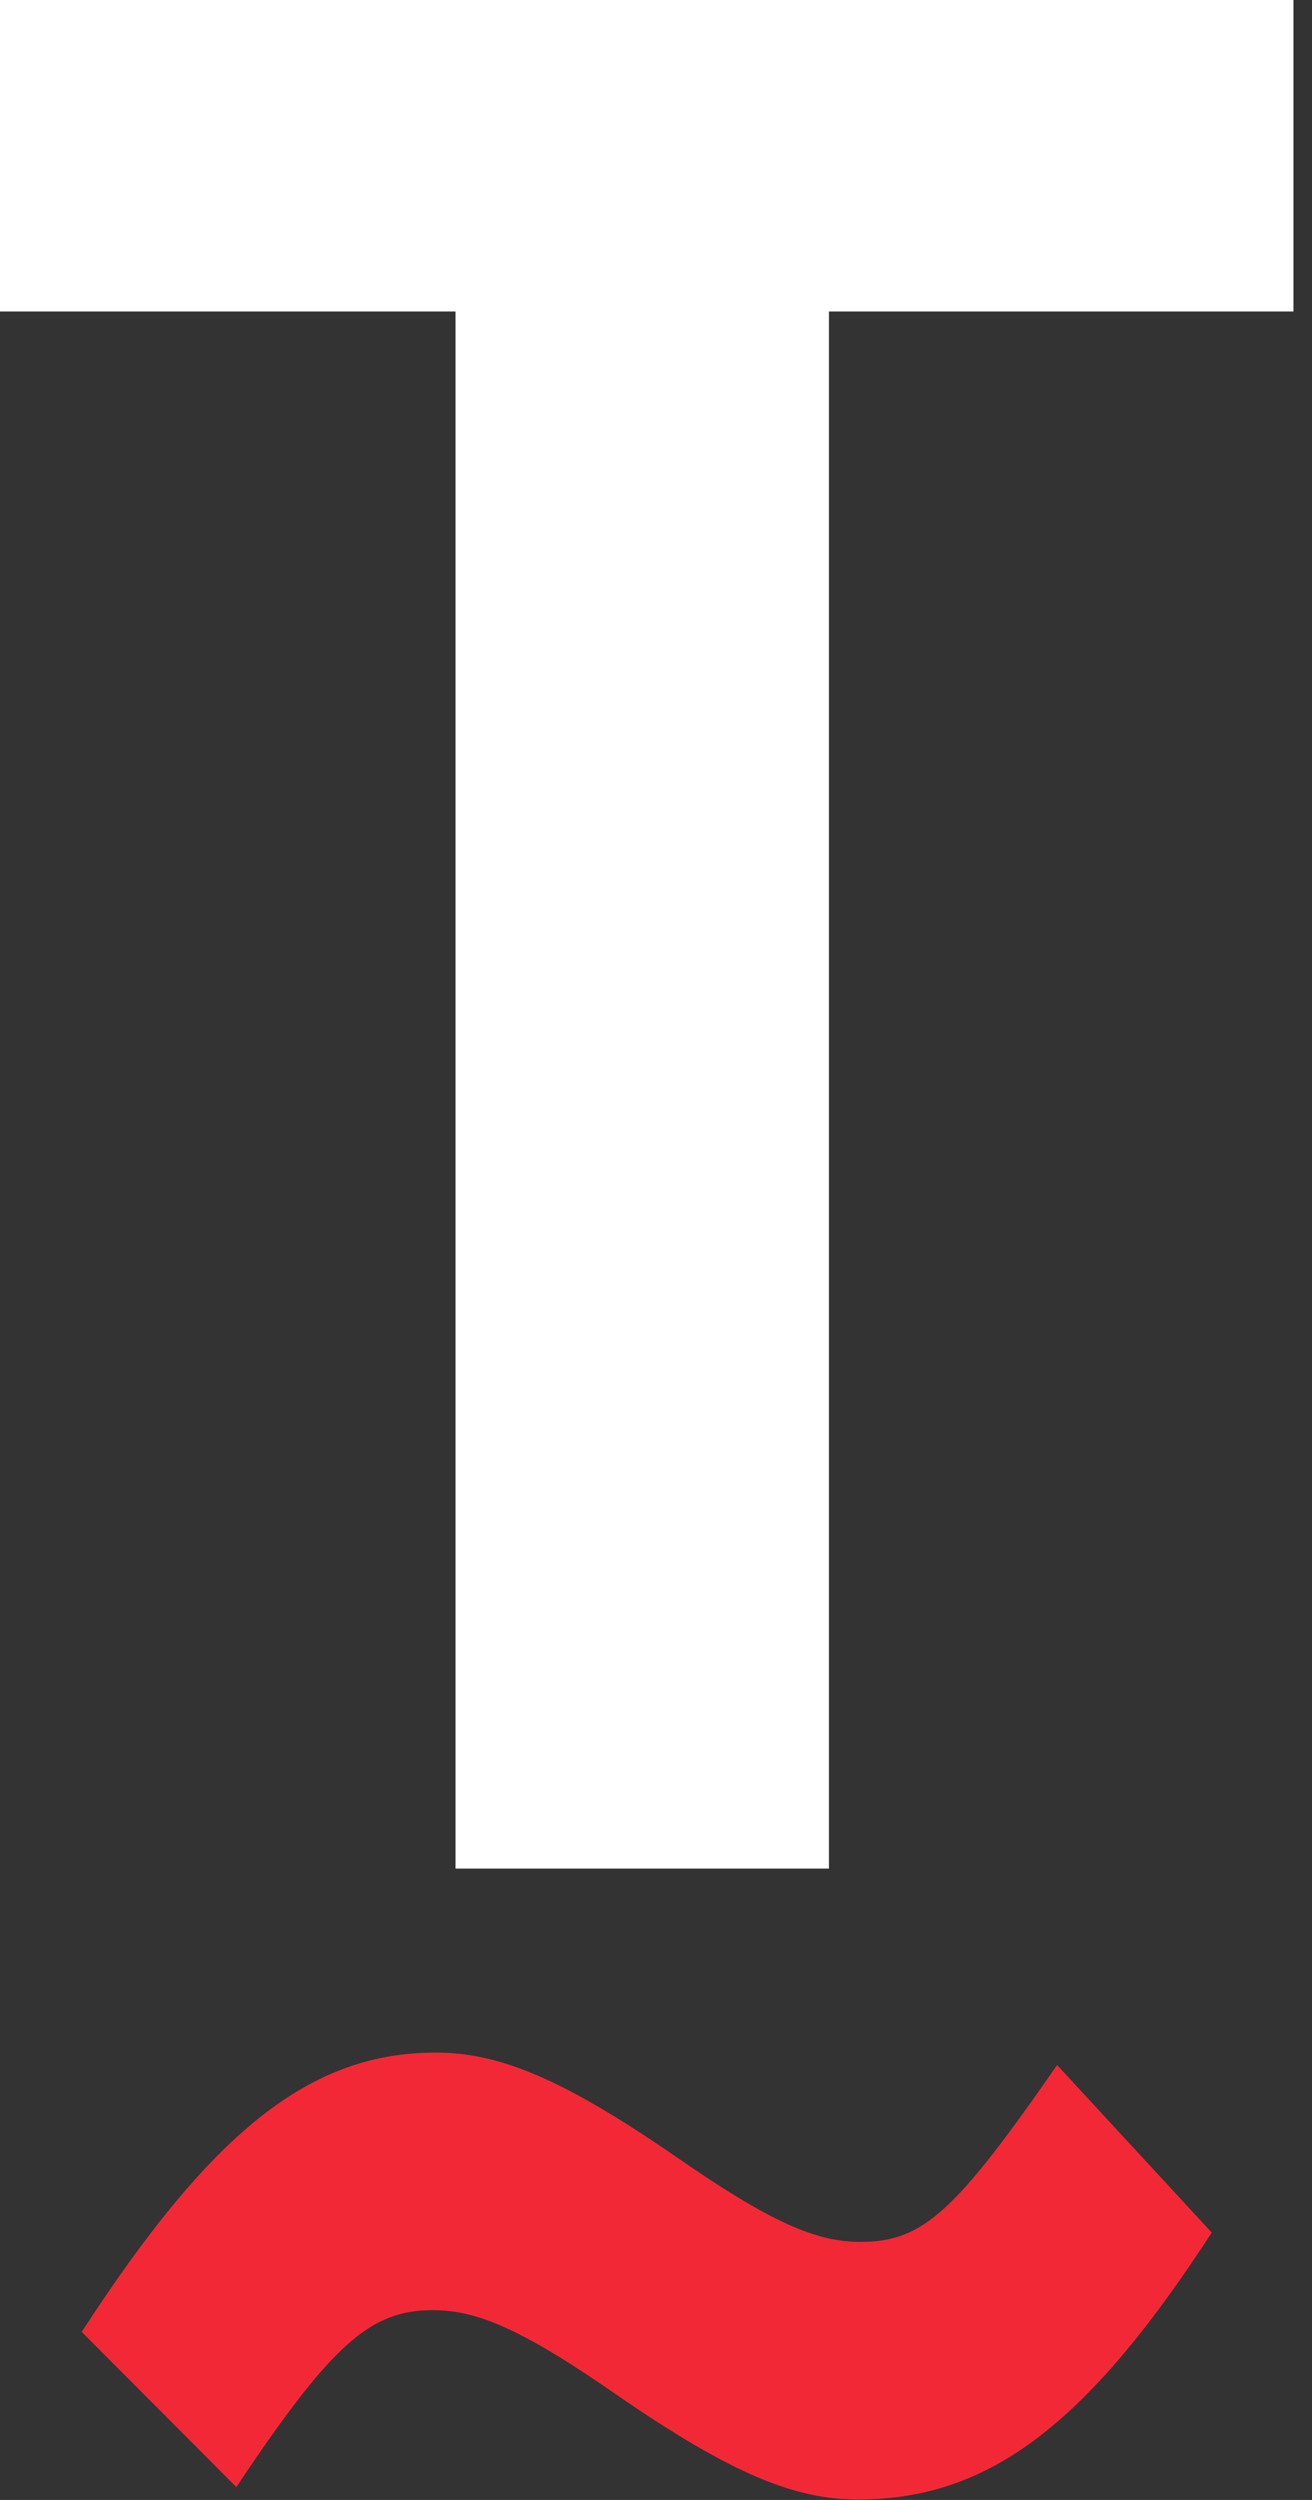 <svg width="21" height="40" viewBox="0 0 21 40" fill="none" xmlns="http://www.w3.org/2000/svg">
<rect x="0" y="0" width="21" height="40" fill="#333333" stroke="none"/>
<path d="M3.783 39.794C5.306 37.51 5.925 36.963 6.925 36.963C7.638 36.963 8.352 37.261 9.923 38.354C11.732 39.595 12.732 39.993 13.731 39.993C15.825 39.993 17.396 38.801 19.395 35.722L16.92 33.041C15.302 35.374 14.778 35.871 13.779 35.871C13.065 35.871 12.351 35.573 10.78 34.481C8.971 33.239 7.972 32.842 6.972 32.842C4.973 32.842 3.402 34.083 1.308 37.311L3.783 39.794Z" fill="#F32837"/>
<path d="M13.268 -0.007V29.898H7.291V-0.007H13.268ZM20.703 -0.007V4.984H0V-0.007H20.703Z" fill="#FFFFFF"/>
</svg>
